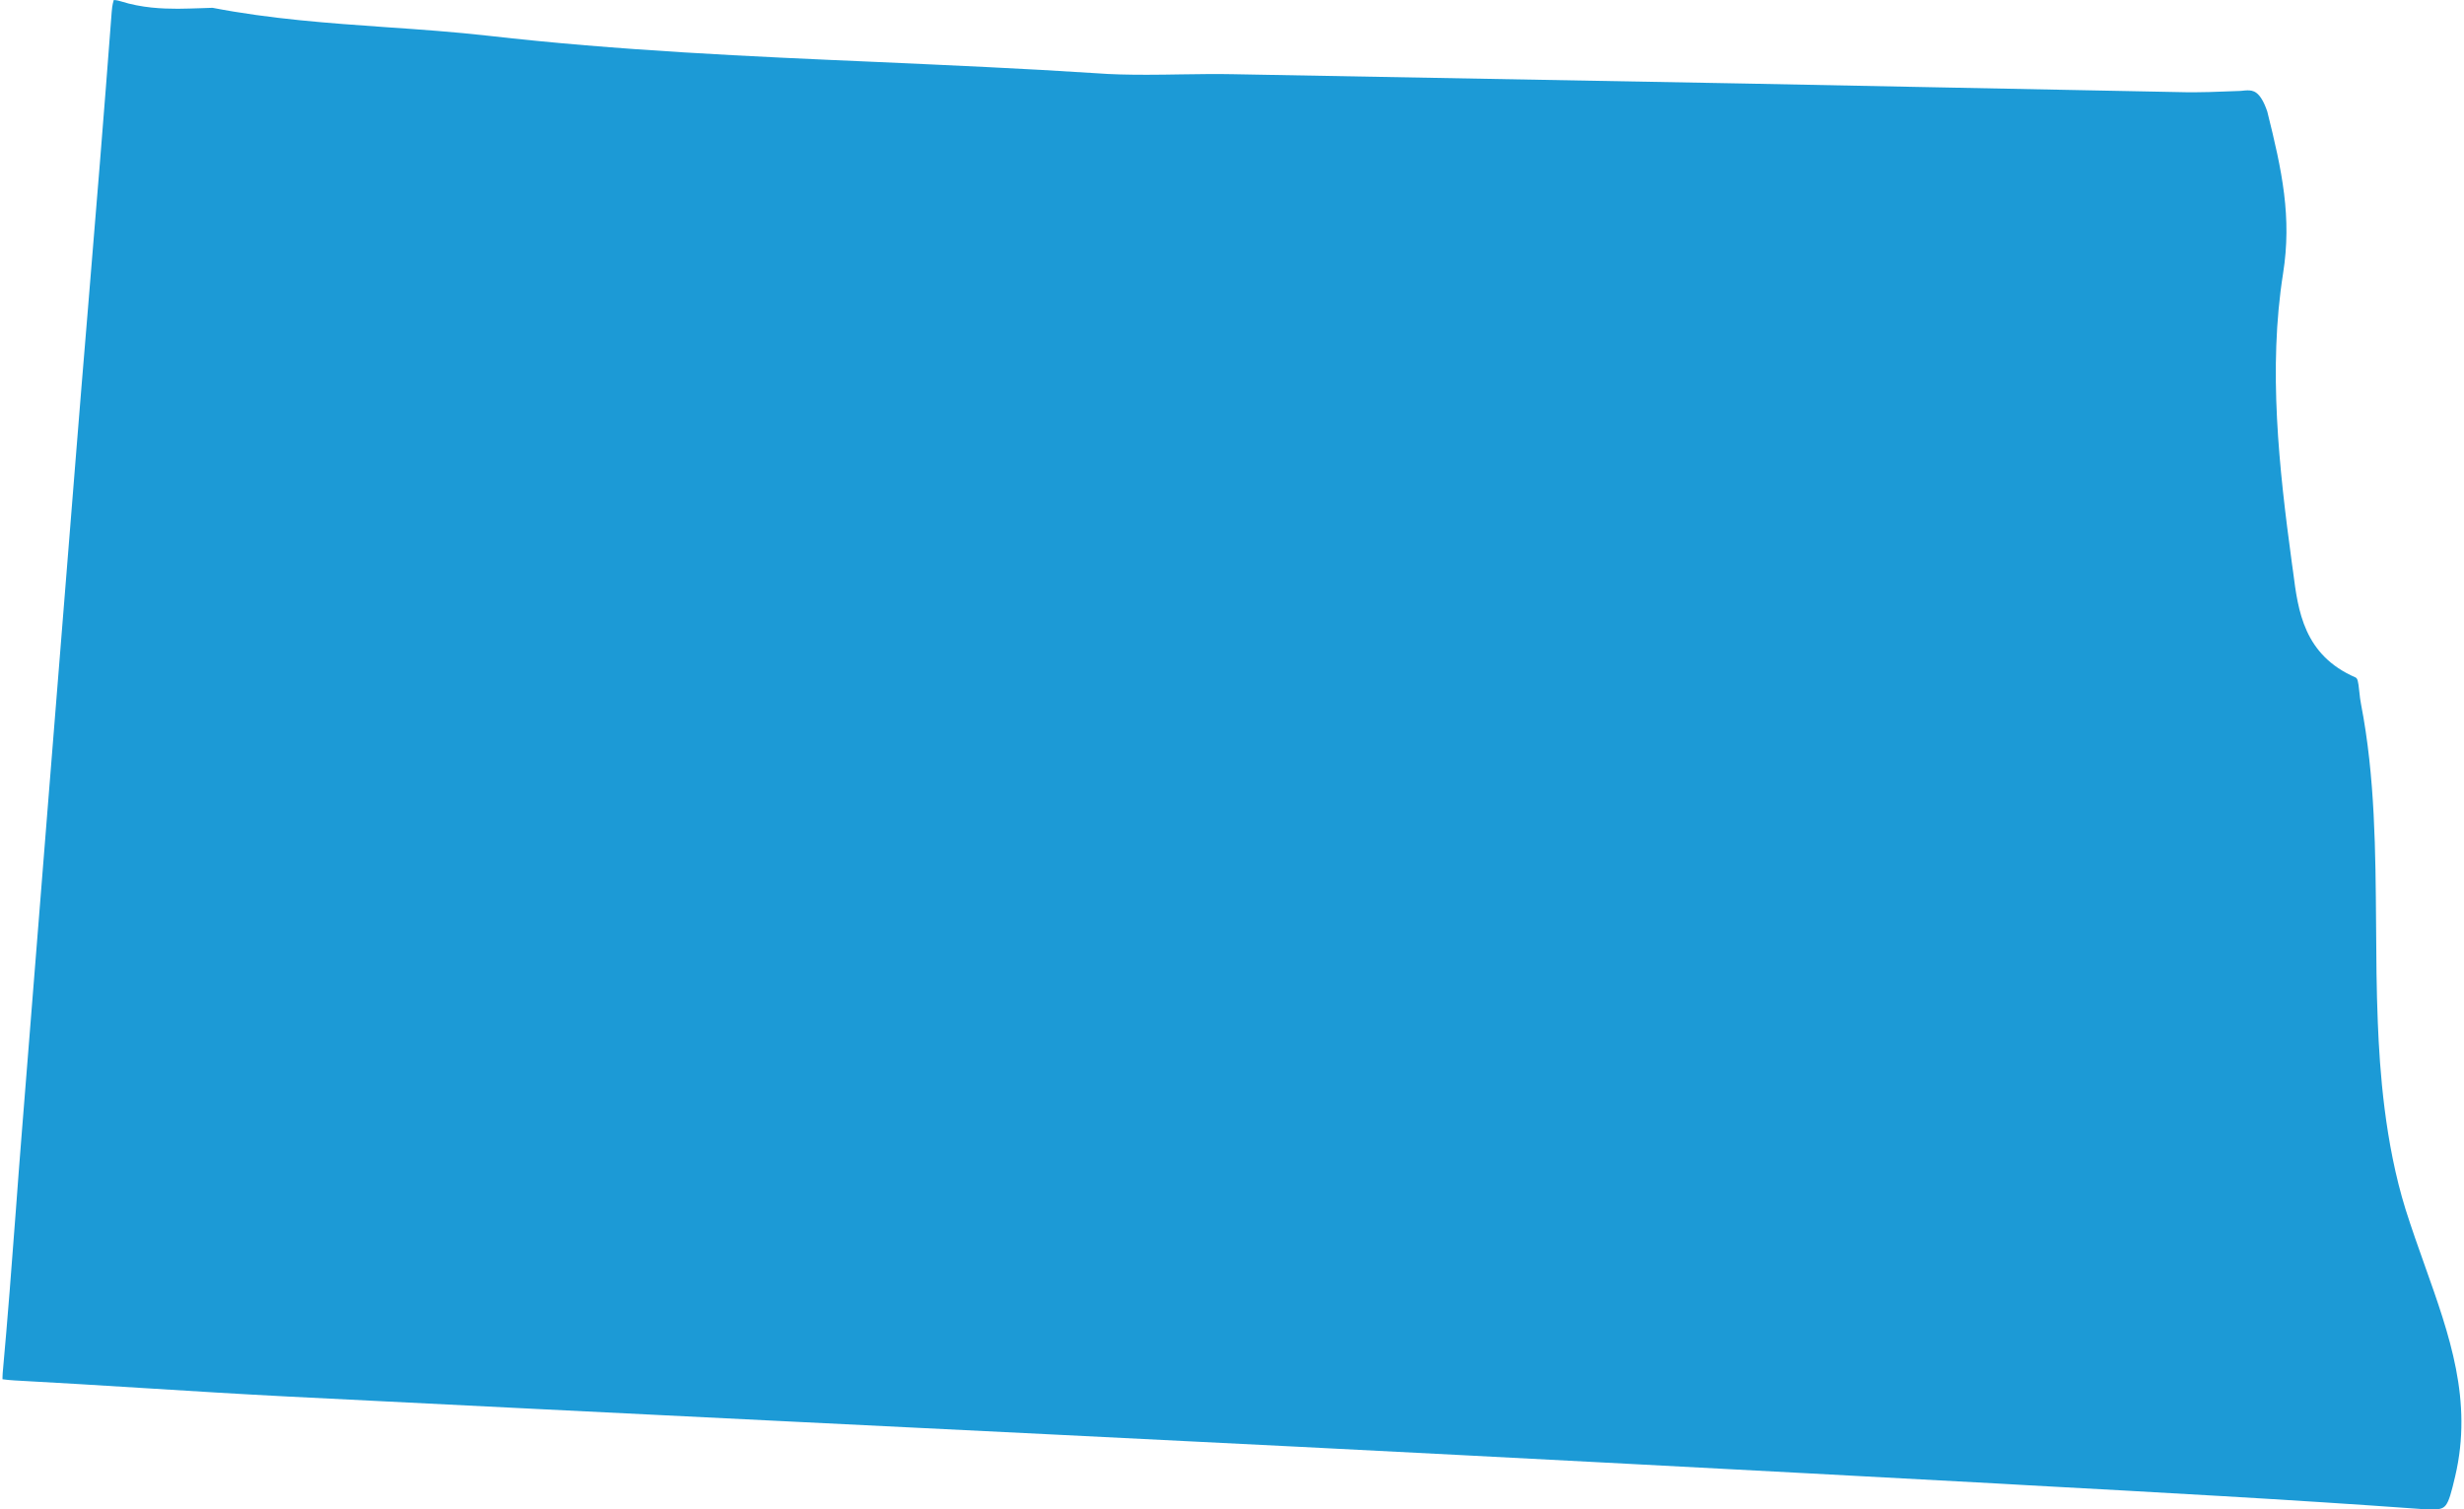 <!-- Generator: Adobe Illustrator 24.3.0, SVG Export Plug-In  --><svg xmlns="http://www.w3.org/2000/svg" xmlns:xlink="http://www.w3.org/1999/xlink" version="1.1" x="0px" y="0px" width="129px" height="79px" viewBox="0 0 129.26 79.32" style="overflow:visible;enable-background:new 0 0 129.26 79.32;fill:url(#CerosGradient_idfc94ccb5b);" xml:space="preserve" aria-hidden="true">
<style type="text/css">
	.st0-5fda4a052c4d4{fill:#08132D;}
</style>
<defs><linearGradient class="cerosgradient" data-cerosgradient="true" id="CerosGradient_idfc94ccb5b" gradientUnits="userSpaceOnUse" x1="50%" y1="100%" x2="50%" y2="0%"><stop offset="0%" stop-color="#1C9AD6"/><stop offset="100%" stop-color="#1C9AD6"/></linearGradient><linearGradient/>
</defs>
<path class="st0-5fda4a052c4d4" d="M0.61,72.56c2.25,0.12,4.5,0.26,6.75,0.4c2.56,0.16,5.12,0.32,7.68,0.45c8.85,0.45,17.7,0.88,26.54,1.32  c8.86,0.44,17.72,0.87,26.57,1.32c11.03,0.56,23.04,1.19,36.71,1.93l1.58,0.09c6.79,0.37,13.8,0.75,20.7,1.25  c0.17,0.01,0.33,0.02,0.48,0.02c0.83,0,0.9,0,1.31-1.75c0.93-3.97-0.3-7.41-1.59-11.04c-0.35-0.98-0.7-1.97-1.02-2.98  c-1.09-3.51-1.36-7.3-1.46-9.84c-0.07-1.71-0.08-3.44-0.09-5.12c-0.03-3.83-0.05-7.78-0.79-11.59c-0.04-0.21-0.07-0.43-0.09-0.65  c-0.06-0.6-0.1-0.71-0.2-0.76c-2.72-1.18-3.02-3.5-3.28-5.54l-0.07-0.5c-0.67-4.94-1.25-10.19-0.46-15.19  c0.47-2.96-0.05-5.4-0.83-8.52c-0.38-1.11-0.77-1.11-1.05-1.11c-0.08,0-0.17,0.01-0.26,0.02l-0.12,0.01  c-0.28,0.01-0.56,0.02-0.84,0.03c-0.52,0.02-1.04,0.04-1.56,0.04l-0.34,0L91.53,4.39c-8.96-0.16-17.91-0.33-26.87-0.49  c-0.9-0.02-1.8,0-2.71,0.01c-0.6,0.01-1.2,0.02-1.8,0.02c-1.03,0-1.87-0.02-2.65-0.08c-3.82-0.25-7.72-0.42-11.48-0.59  c-6.72-0.29-13.66-0.6-20.48-1.38c-1.77-0.2-3.59-0.33-5.36-0.45c-3-0.21-6.1-0.43-9.14-1.02l-0.59,0.02  c-0.41,0.01-0.82,0.03-1.23,0.03c-0.81,0-1.89-0.04-3-0.39C6.02,0.01,5.9,0,5.85,0C5.84,0.04,5.77,0.22,5.74,0.63  C5.34,5.92,4.91,11.2,4.47,16.49c-0.21,2.53-0.42,5.05-0.62,7.58c-0.95,11.8-1.89,23.6-2.83,35.4c-0.11,1.39-0.22,2.79-0.32,4.18  c-0.21,2.8-0.43,5.69-0.69,8.53C0,72.33,0,72.43,0,72.5C0.17,72.53,0.49,72.55,0.61,72.56z" style="fill:url(#CerosGradient_idfc94ccb5b);"/>
</svg>